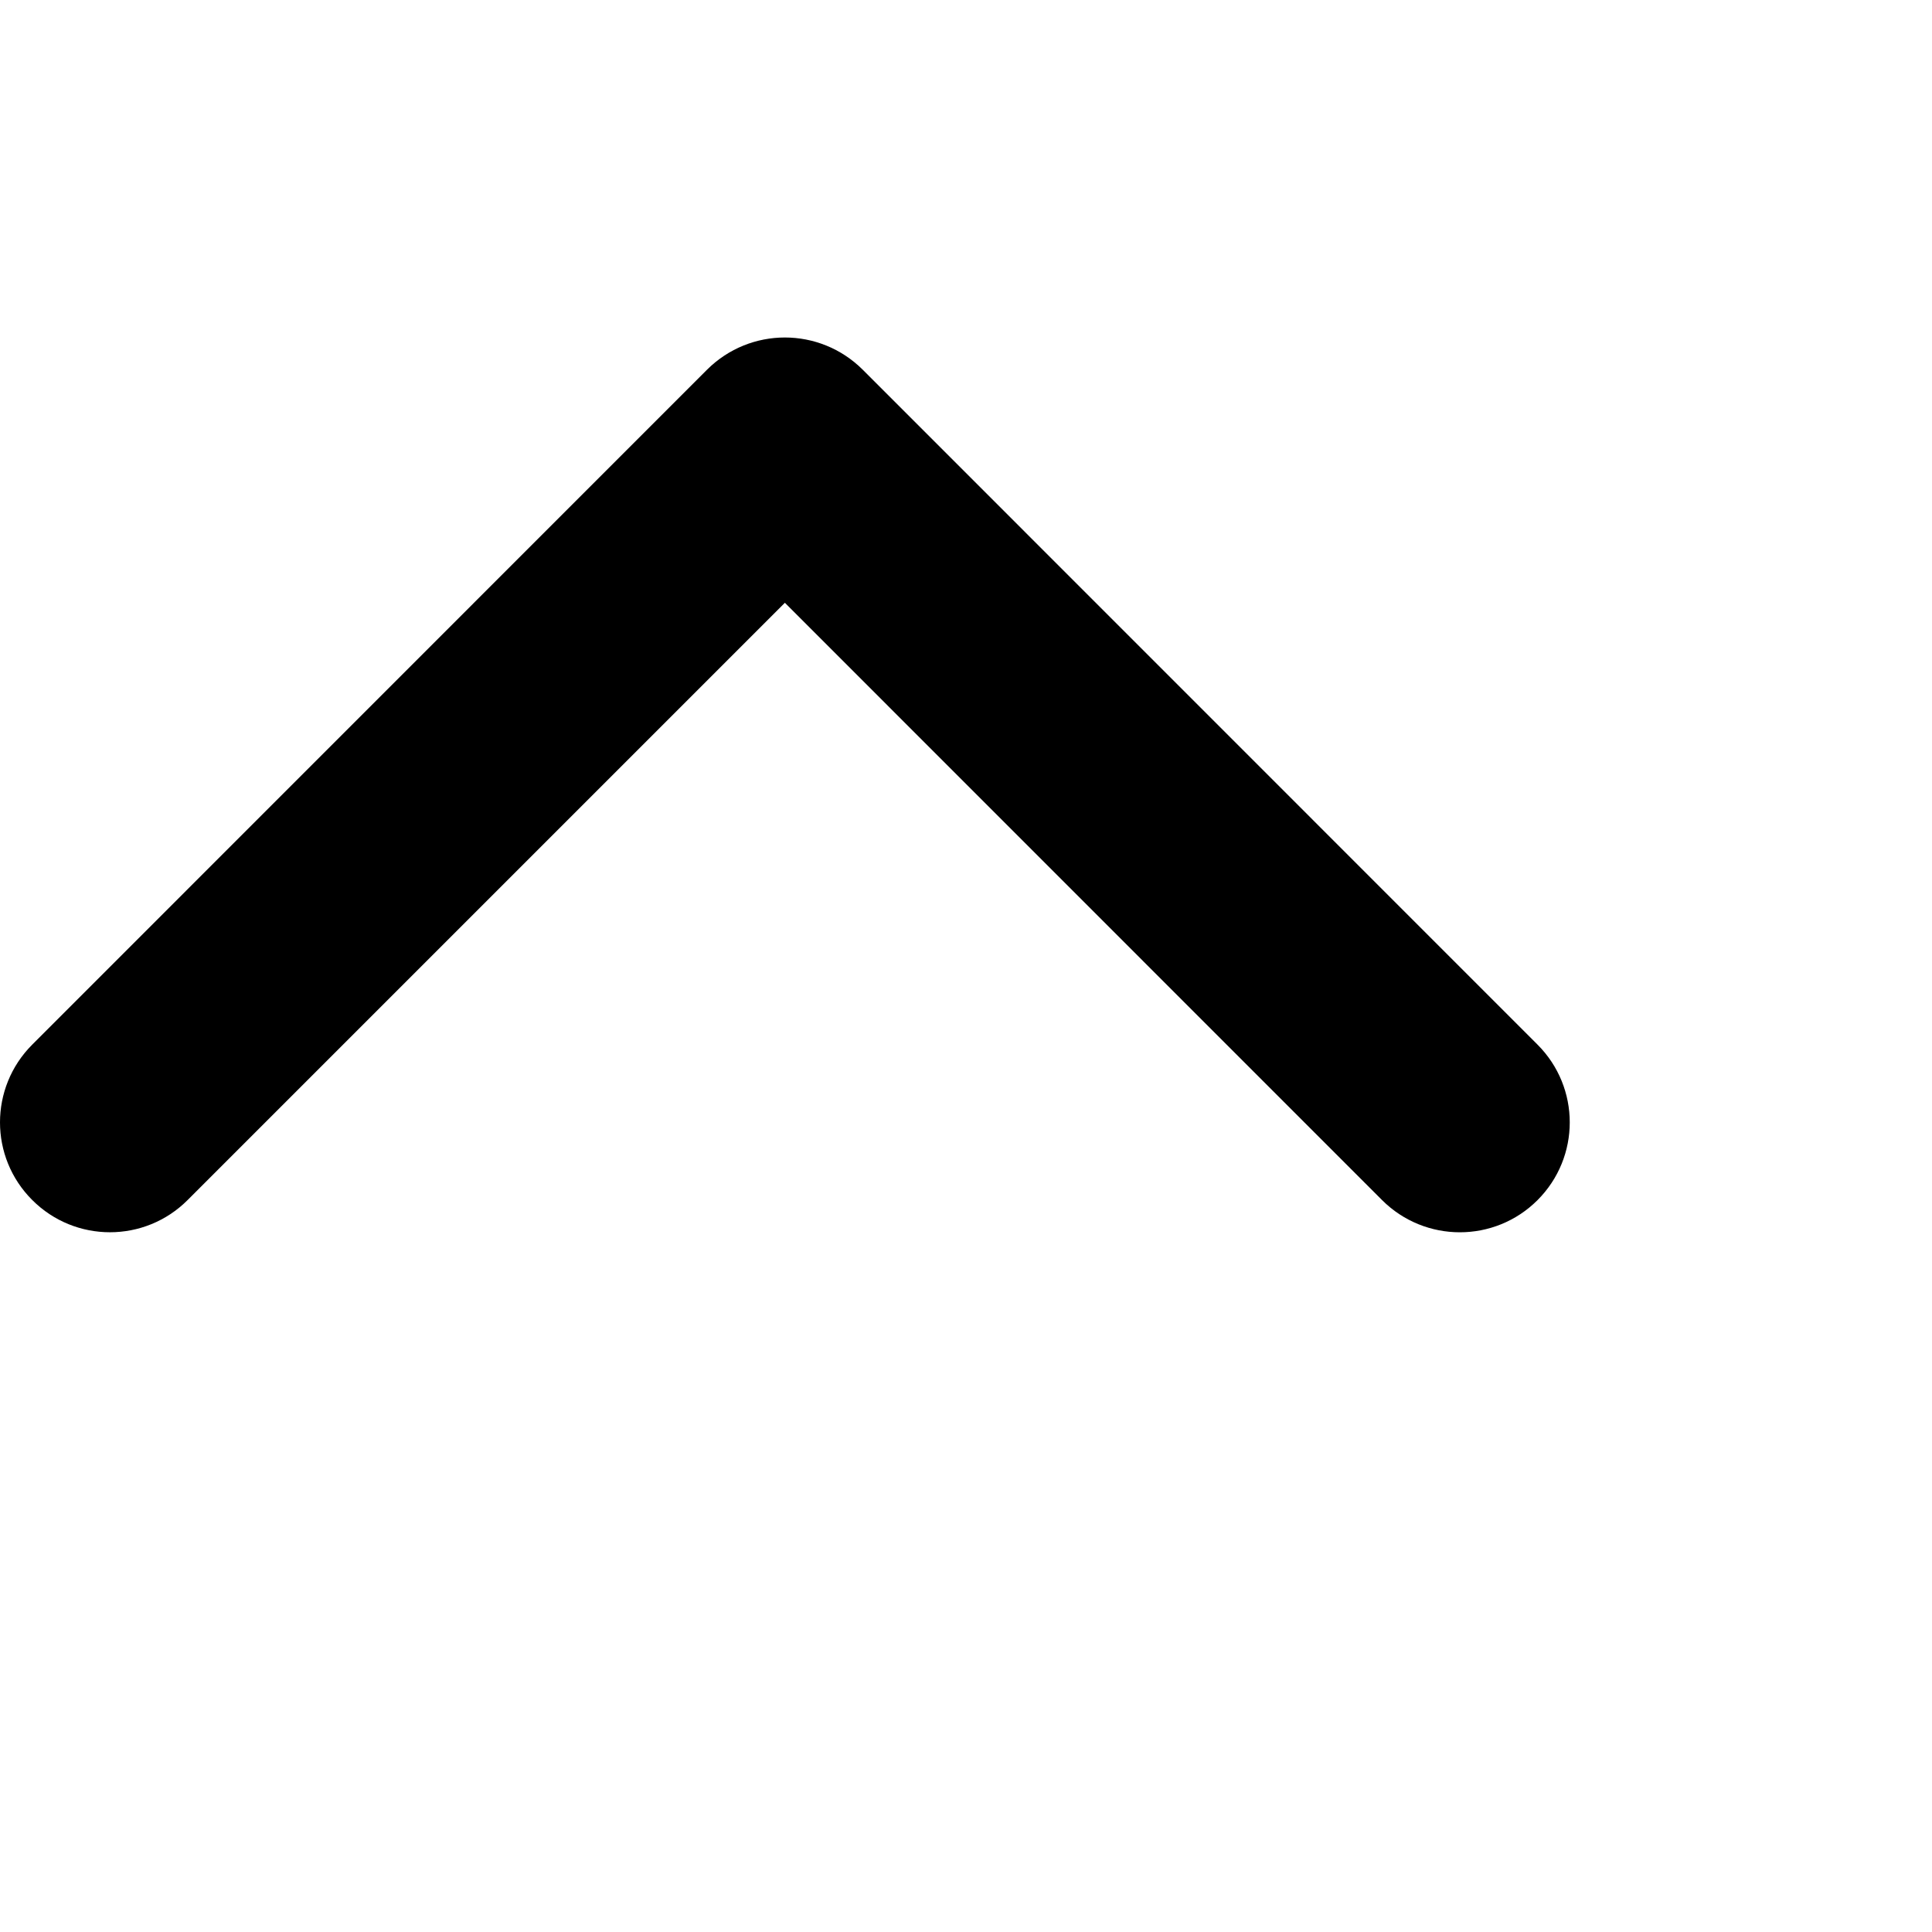 <svg width="16" height="16" viewBox="0 0 16 16" fill="none" xmlns="http://www.w3.org/2000/svg">
<path d="M6.5 2.795C6.733 2.795 6.966 2.884 7.144 3.061L12.733 8.651C13.089 9.007 13.089 9.583 12.733 9.939C12.378 10.294 11.802 10.294 11.446 9.939L6.5 4.992L1.554 9.938C1.199 10.294 0.622 10.294 0.267 9.938C-0.089 9.583 -0.089 9.007 0.267 8.651L5.856 3.061C6.034 2.884 6.267 2.795 6.5 2.795Z" fill="black"/>
</svg>
